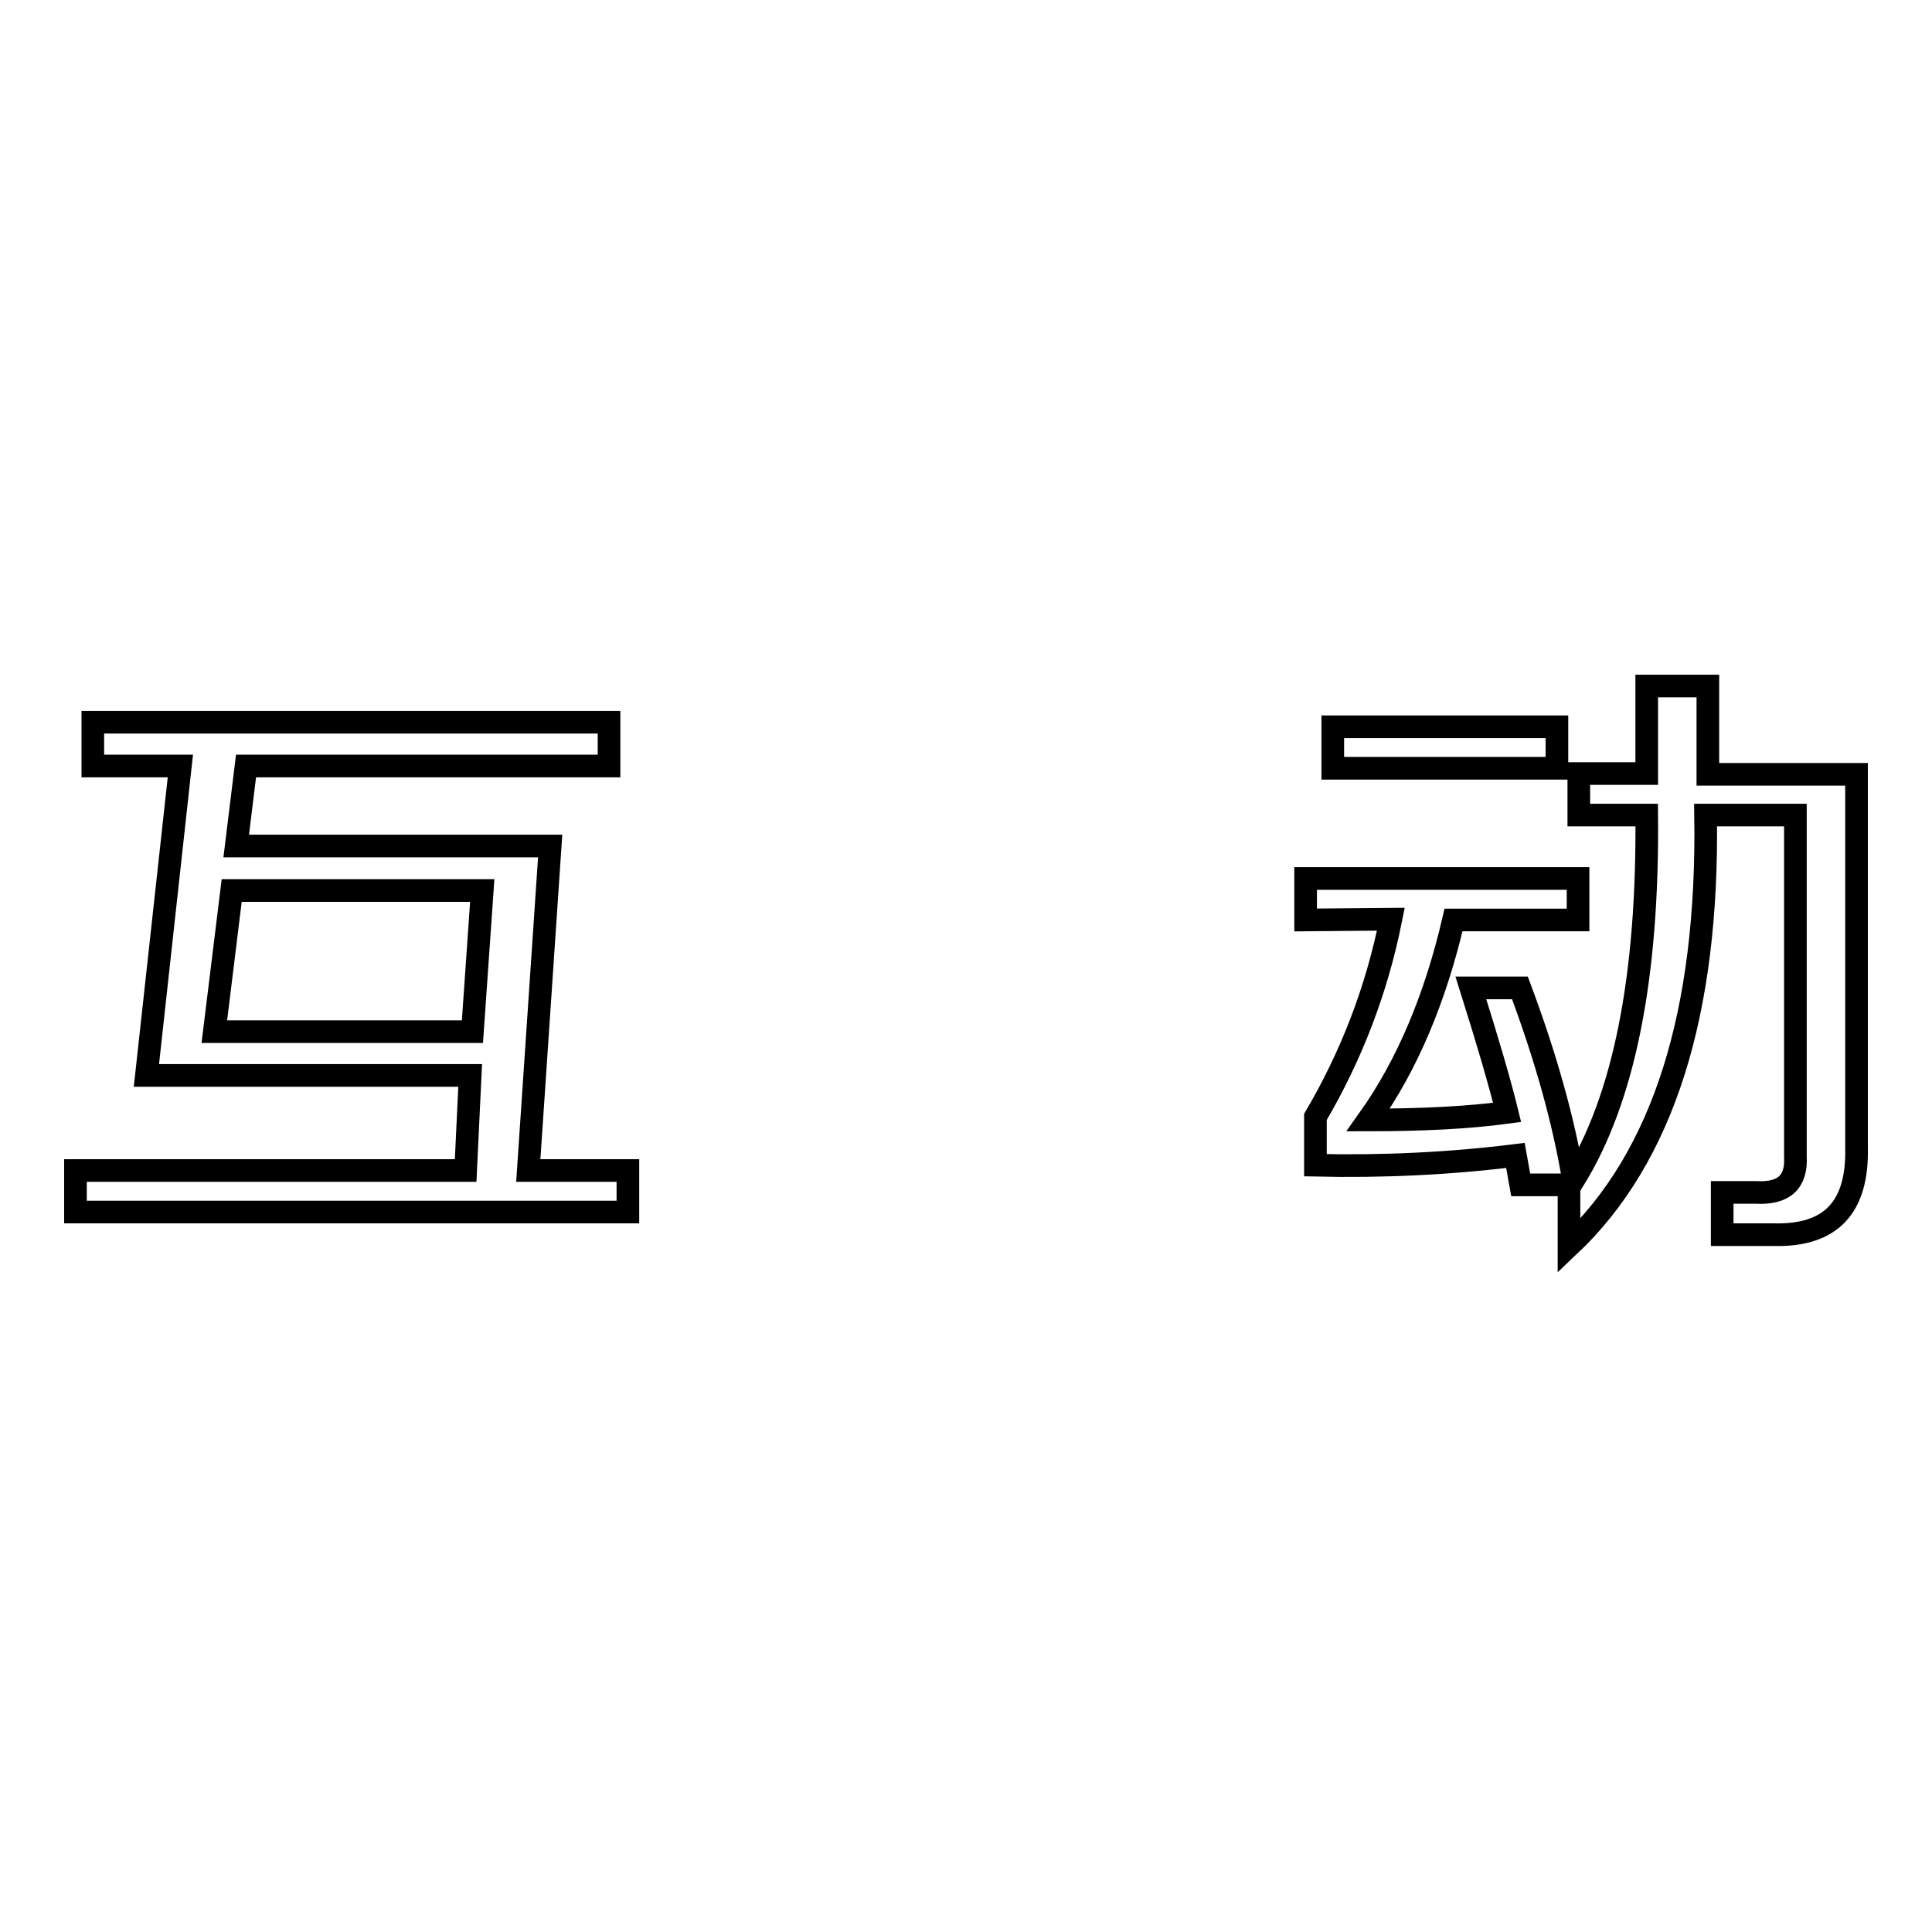 <?xml version="1.0" encoding="utf-8"?>
<!-- Svg Vector Icons : http://www.onlinewebfonts.com/icon -->
<!DOCTYPE svg PUBLIC "-//W3C//DTD SVG 1.1//EN" "http://www.w3.org/Graphics/SVG/1.1/DTD/svg11.dtd">
<svg version="1.1" xmlns="http://www.w3.org/2000/svg" xmlns:xlink="http://www.w3.org/1999/xlink" x="0px" y="0px" viewBox="0 0 256 256" enable-background="new 0 0 256 256" xml:space="preserve">
<g><g><path stroke-width="3" fill-opacity="0" stroke="#000000"  d="M12.3,101.5v-5.8h68.4v5.8H32.6l-1.3,10.6h41.6L70,155.1h13.2v5.5H10v-5.5h51.7l0.6-12.6H19.4l4.5-41L12.3,101.5L12.3,101.5z M63.9,118H30.7l-2.3,18.7h34.2L63.9,118z"/><path stroke-width="3" fill-opacity="0" stroke="#000000"  d="M173,121.9v-5.5h36.1v5.5h-16.5c-2.4,10.3-6.1,19.2-11.3,26.5c7.1,0,13.2-0.3,18.4-1c-0.9-3.7-2.5-9.2-4.8-16.5h6.5c3.4,9.1,5.8,17.6,7.1,25.5c6.7-10.8,9.9-26.9,9.7-48.4h-9v-5.5h9v-1V90.9h8.1v6.5c0,1.9,0,3.7,0,5.2H246v49.4c0.2,8-3.4,11.8-11,11.6h-6.8V158h4.5c3.7,0.2,5.4-1.4,5.2-4.8V108H226c0.4,26.2-5.6,45.3-18.1,57.1v-7.8v-0.3h-6.4l-0.7-3.9c-8.8,1.1-17.7,1.5-26.5,1.3V148c4.7-8,8.1-16.7,10-26.2L173,121.9L173,121.9z M176.6,101.8v-5.5h29.7v5.5H176.6z"/></g></g>
</svg>